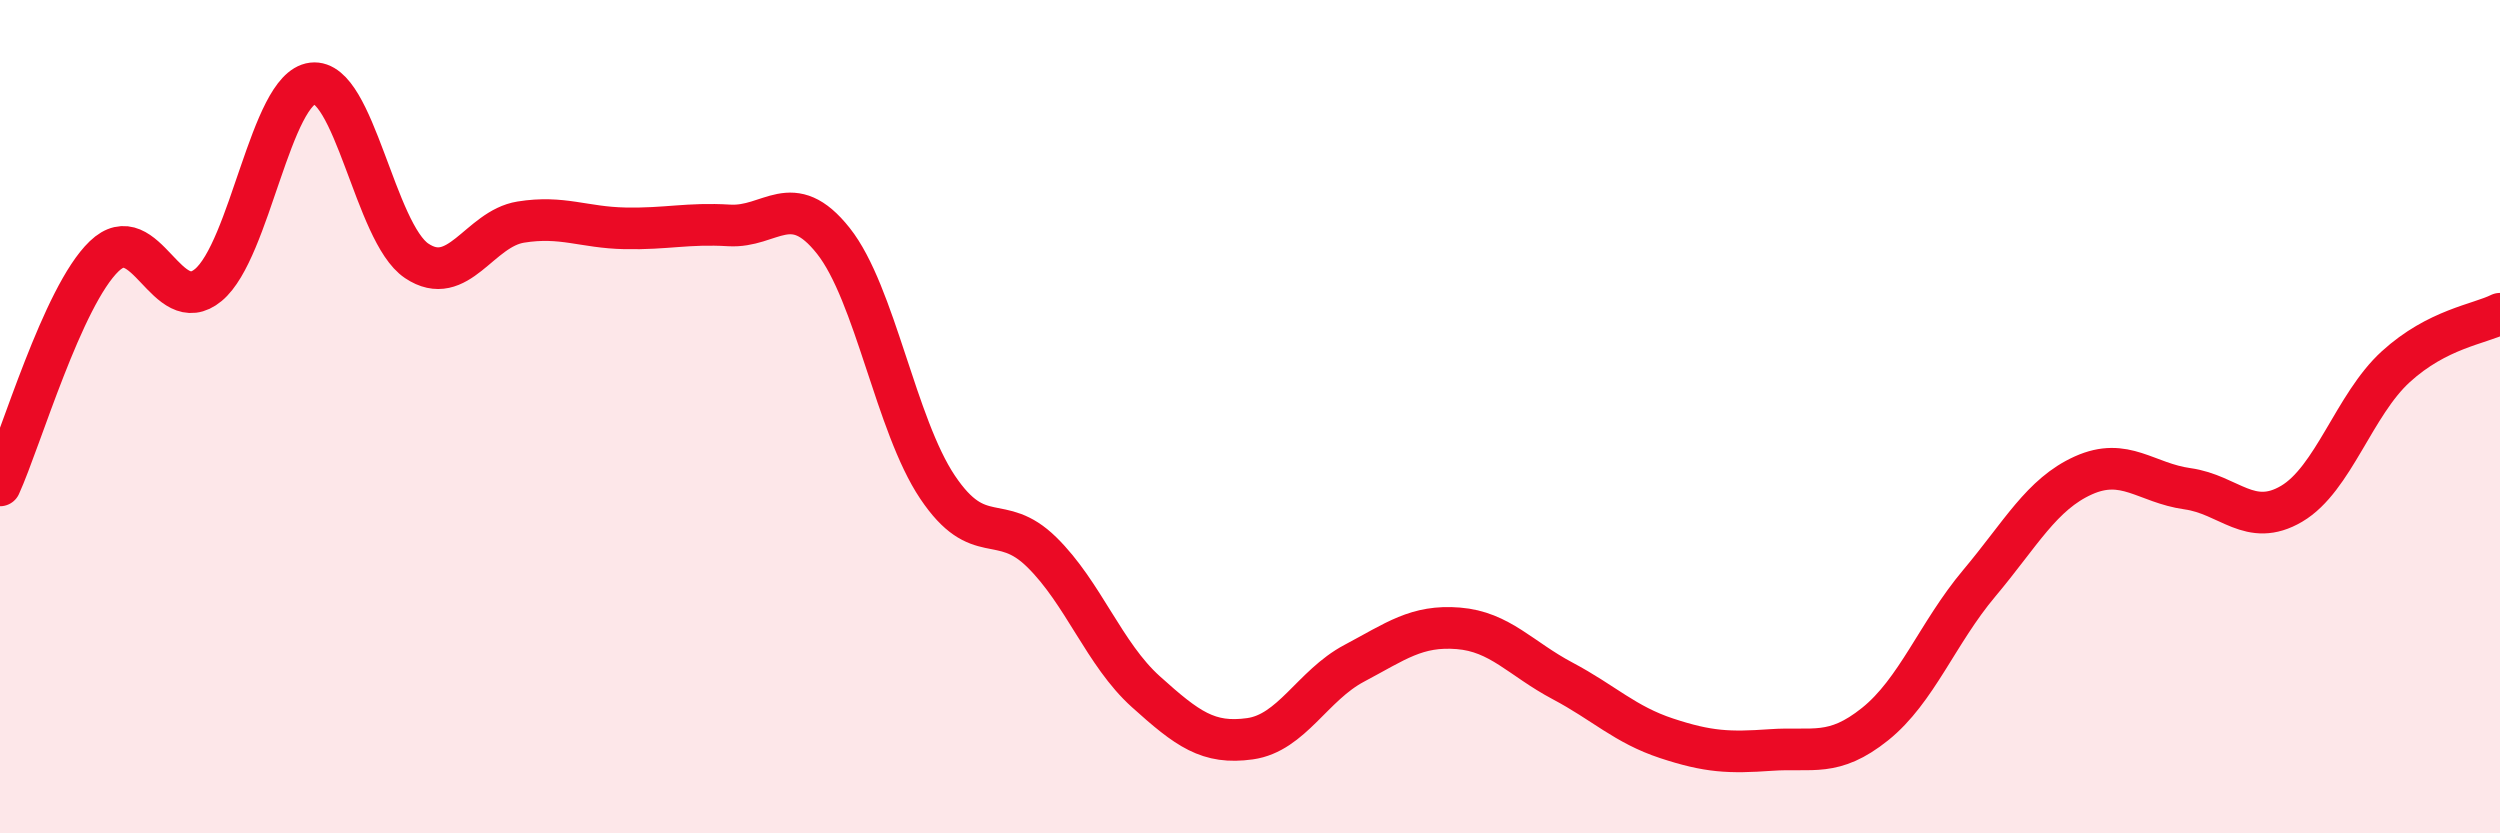 
    <svg width="60" height="20" viewBox="0 0 60 20" xmlns="http://www.w3.org/2000/svg">
      <path
        d="M 0,11.65 C 0.5,10.55 1.5,7.11 2.5,6.15 C 3.5,5.19 4,7.67 5,6.84 C 6,6.01 6.5,2.12 7.5,2 C 8.5,1.88 9,5.59 10,6.26 C 11,6.93 11.5,5.49 12.5,5.33 C 13.5,5.17 14,5.46 15,5.48 C 16,5.5 16.5,5.35 17.5,5.41 C 18.5,5.47 19,4.52 20,5.78 C 21,7.04 21.5,10.2 22.5,11.69 C 23.5,13.18 24,12.27 25,13.25 C 26,14.23 26.5,15.7 27.5,16.6 C 28.5,17.5 29,17.87 30,17.73 C 31,17.59 31.5,16.45 32.5,15.92 C 33.5,15.39 34,15 35,15.08 C 36,15.16 36.5,15.81 37.5,16.34 C 38.5,16.87 39,17.39 40,17.72 C 41,18.05 41.5,18.07 42.5,18 C 43.5,17.93 44,18.18 45,17.38 C 46,16.58 46.5,15.19 47.5,14 C 48.5,12.81 49,11.86 50,11.41 C 51,10.96 51.5,11.59 52.5,11.73 C 53.5,11.87 54,12.68 55,12.09 C 56,11.5 56.5,9.71 57.5,8.8 C 58.5,7.89 59.5,7.78 60,7.53L60 20L0 20Z"
        fill="#EB0A25"
        opacity="0.1"
        stroke-linecap="round"
        stroke-linejoin="round"
      />
      <path
        d="M 0,11.65 C 0.5,10.55 1.5,7.11 2.5,6.15 C 3.5,5.19 4,7.67 5,6.84 C 6,6.01 6.5,2.12 7.5,2 C 8.5,1.88 9,5.59 10,6.26 C 11,6.93 11.5,5.49 12.5,5.33 C 13.5,5.17 14,5.46 15,5.48 C 16,5.5 16.5,5.35 17.5,5.41 C 18.5,5.47 19,4.52 20,5.78 C 21,7.04 21.5,10.2 22.5,11.69 C 23.5,13.18 24,12.27 25,13.25 C 26,14.23 26.5,15.7 27.5,16.6 C 28.5,17.5 29,17.87 30,17.73 C 31,17.59 31.5,16.45 32.5,15.92 C 33.5,15.39 34,15 35,15.08 C 36,15.16 36.5,15.81 37.5,16.34 C 38.5,16.87 39,17.39 40,17.72 C 41,18.05 41.5,18.07 42.5,18 C 43.5,17.93 44,18.18 45,17.38 C 46,16.58 46.5,15.19 47.5,14 C 48.5,12.81 49,11.86 50,11.41 C 51,10.96 51.5,11.59 52.5,11.73 C 53.5,11.87 54,12.68 55,12.09 C 56,11.5 56.5,9.71 57.5,8.8 C 58.5,7.89 59.5,7.78 60,7.53"
        stroke="#EB0A25"
        stroke-width="1"
        fill="none"
        stroke-linecap="round"
        stroke-linejoin="round"
      />
    </svg>
  